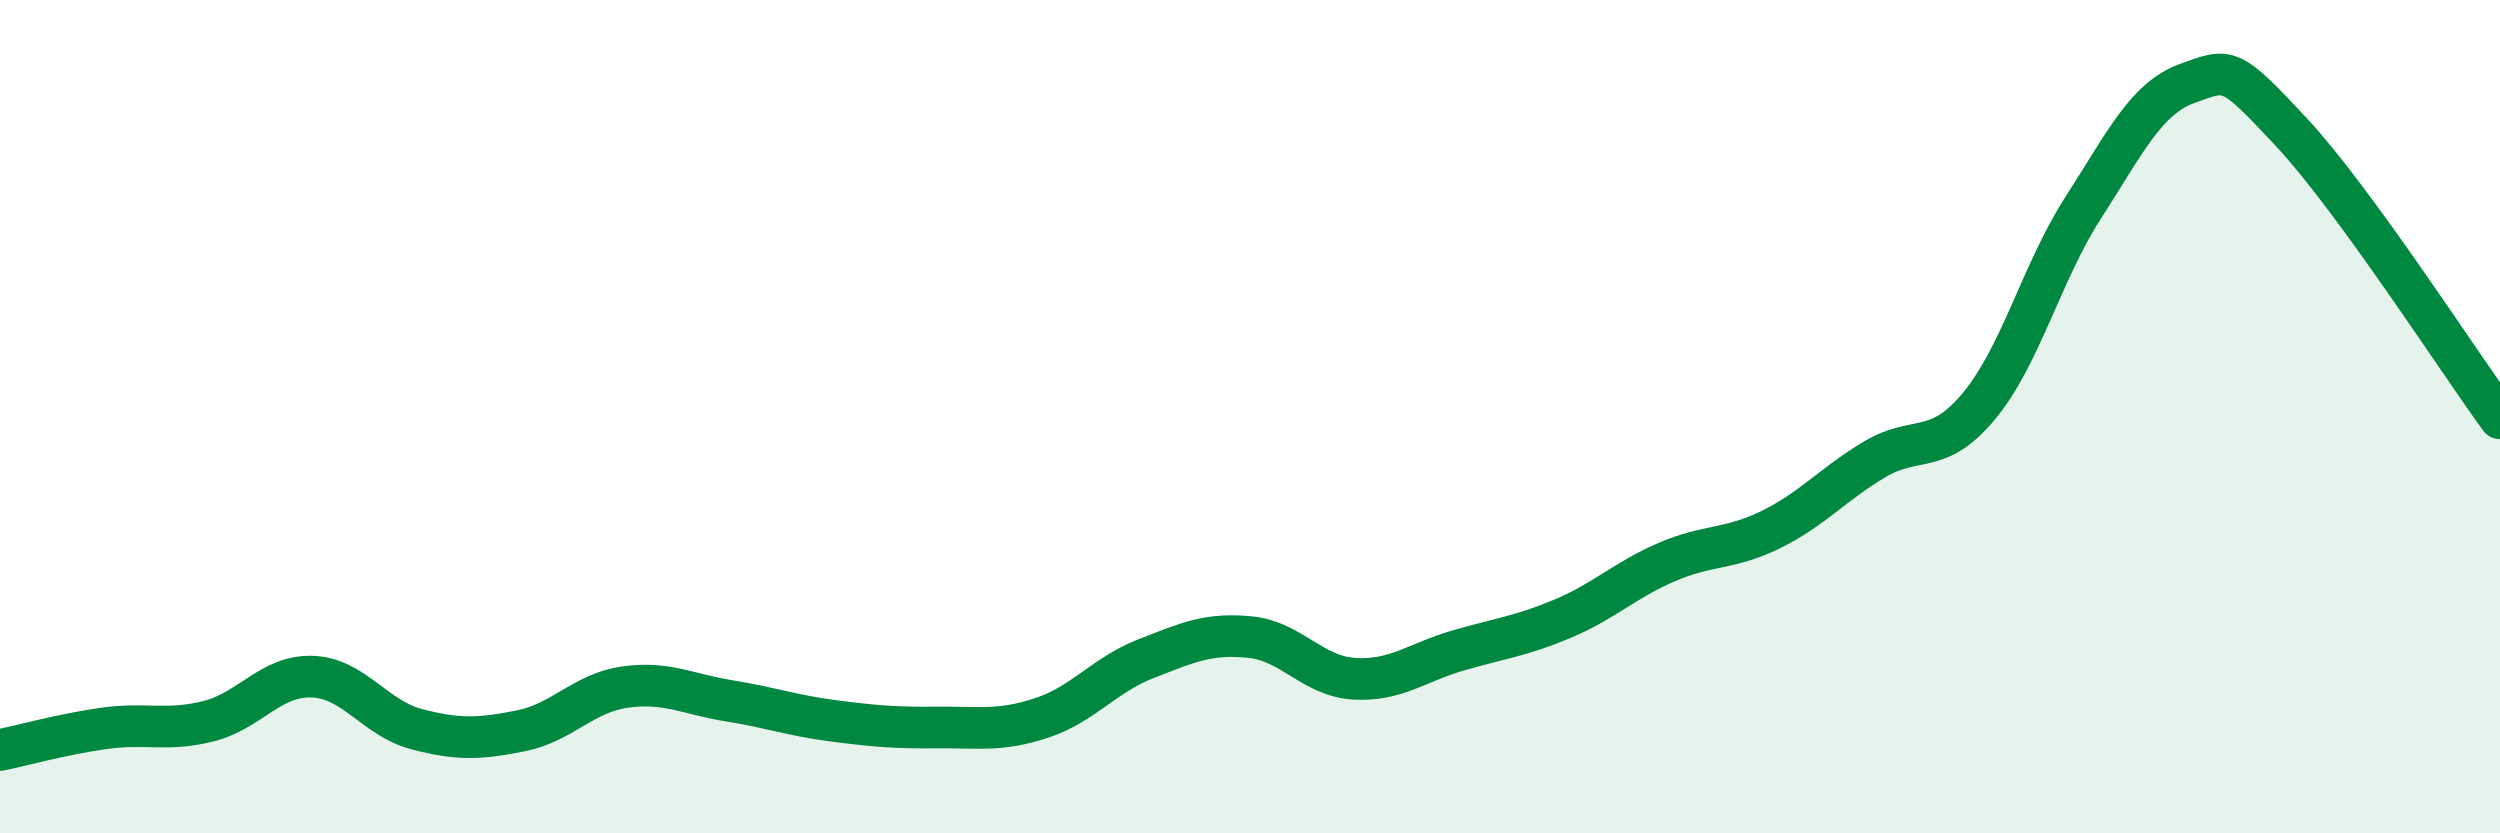
    <svg width="60" height="20" viewBox="0 0 60 20" xmlns="http://www.w3.org/2000/svg">
      <path
        d="M 0,18 C 0.5,17.9 1.5,17.62 2.5,17.48 C 3.5,17.34 4,17.56 5,17.31 C 6,17.06 6.5,16.2 7.5,16.24 C 8.5,16.28 9,17.24 10,17.5 C 11,17.76 11.5,17.74 12.5,17.54 C 13.5,17.34 14,16.63 15,16.49 C 16,16.35 16.5,16.66 17.5,16.82 C 18.5,16.98 19,17.17 20,17.3 C 21,17.43 21.5,17.47 22.5,17.46 C 23.5,17.45 24,17.56 25,17.23 C 26,16.9 26.5,16.2 27.5,15.81 C 28.5,15.42 29,15.19 30,15.29 C 31,15.39 31.5,16.23 32.5,16.29 C 33.5,16.35 34,15.9 35,15.61 C 36,15.32 36.5,15.27 37.5,14.85 C 38.5,14.43 39,13.92 40,13.49 C 41,13.06 41.5,13.2 42.5,12.71 C 43.5,12.22 44,11.61 45,11.02 C 46,10.43 46.5,10.95 47.5,9.74 C 48.5,8.53 49,6.53 50,4.98 C 51,3.43 51.5,2.36 52.5,2 C 53.5,1.64 53.5,1.57 55,3.18 C 56.5,4.79 59,8.67 60,10.04L60 20L0 20Z"
        fill="#008740"
        opacity="0.1"
        stroke-linecap="round"
        stroke-linejoin="round"
      />
      <path
        d="M 0,18 C 0.5,17.9 1.5,17.62 2.5,17.48 C 3.5,17.34 4,17.56 5,17.31 C 6,17.06 6.5,16.2 7.5,16.24 C 8.5,16.28 9,17.24 10,17.5 C 11,17.76 11.5,17.74 12.5,17.54 C 13.5,17.34 14,16.63 15,16.49 C 16,16.35 16.5,16.66 17.5,16.82 C 18.5,16.98 19,17.17 20,17.3 C 21,17.43 21.5,17.47 22.5,17.46 C 23.5,17.45 24,17.56 25,17.23 C 26,16.9 26.5,16.2 27.5,15.81 C 28.5,15.42 29,15.19 30,15.29 C 31,15.39 31.5,16.23 32.5,16.29 C 33.5,16.35 34,15.9 35,15.61 C 36,15.32 36.5,15.27 37.5,14.85 C 38.5,14.43 39,13.92 40,13.49 C 41,13.06 41.5,13.2 42.5,12.71 C 43.5,12.22 44,11.61 45,11.02 C 46,10.43 46.5,10.95 47.5,9.74 C 48.5,8.53 49,6.53 50,4.98 C 51,3.43 51.5,2.36 52.5,2 C 53.5,1.64 53.5,1.57 55,3.18 C 56.5,4.79 59,8.67 60,10.04"
        stroke="#008740"
        stroke-width="1"
        fill="none"
        stroke-linecap="round"
        stroke-linejoin="round"
      />
    </svg>
  